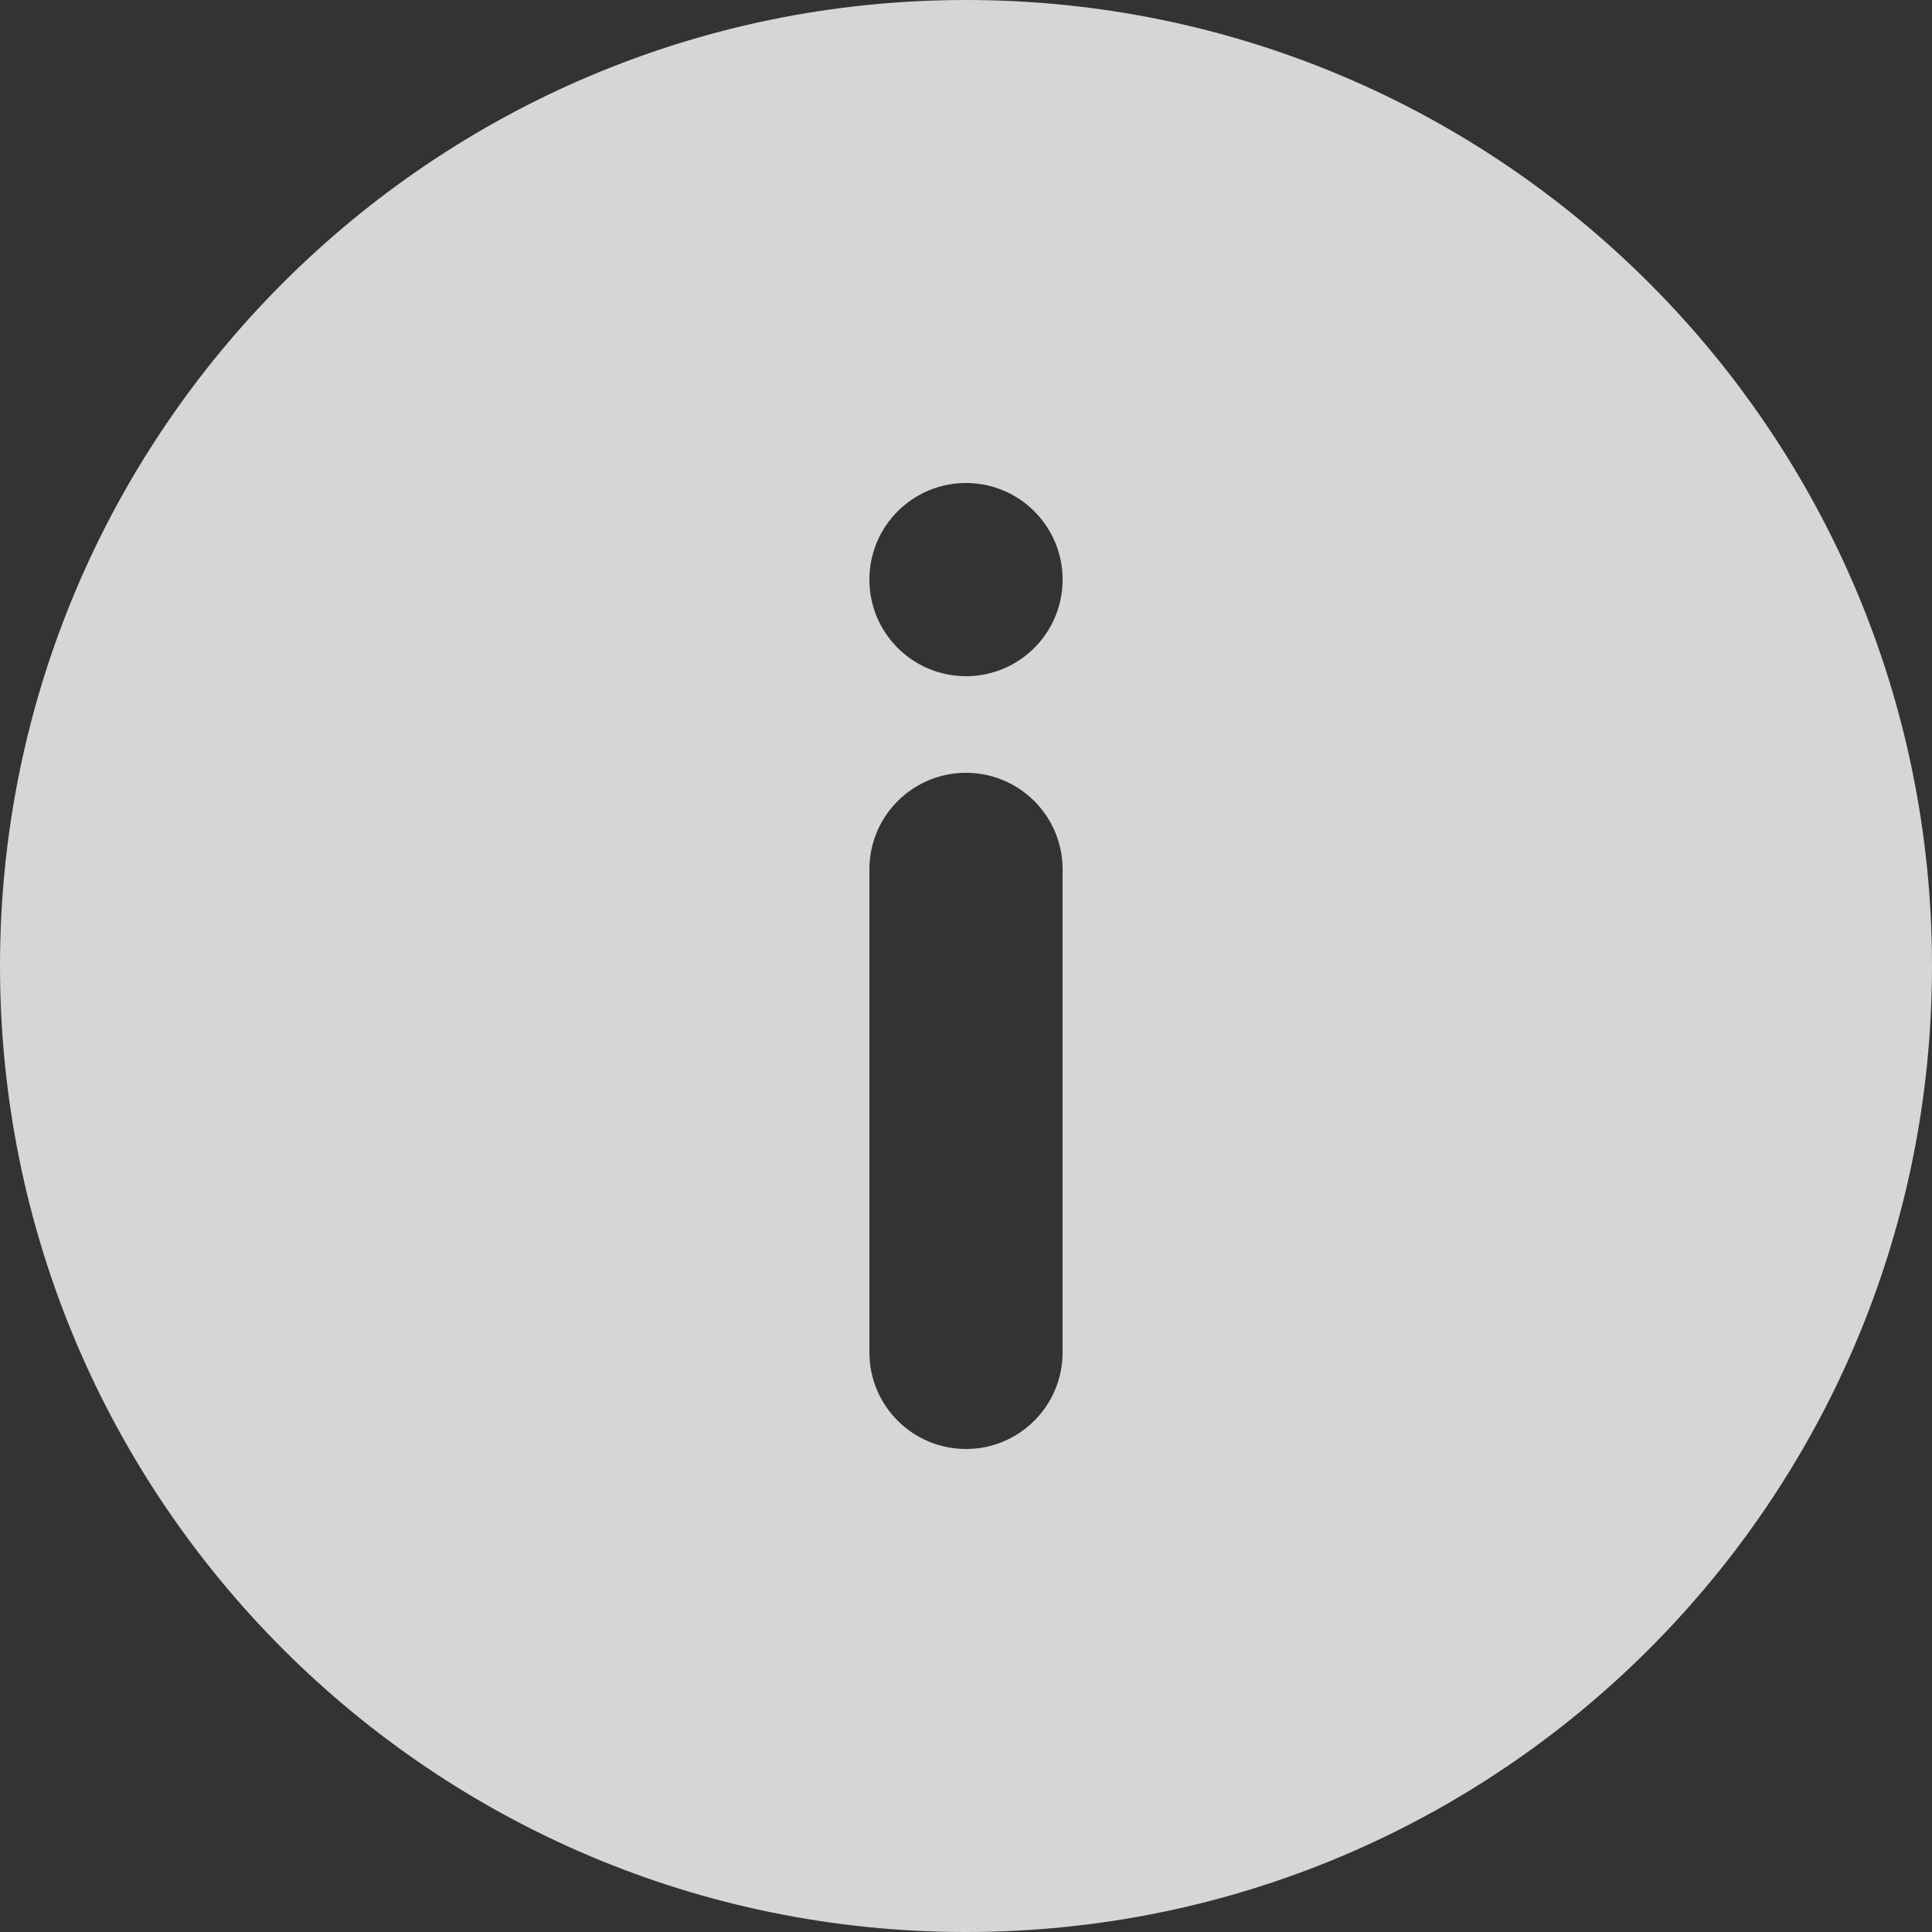 <svg width="32" height="32" viewBox="0 0 32 32" fill="none" xmlns="http://www.w3.org/2000/svg">
<rect x="0" y="0" width="32" height="32" fill="#333333" stroke="none"/>
<g opacity="0.8">
<path fill-rule="evenodd" clip-rule="evenodd" d="M16 0C7.163 0 0 7.163 0 16C0 24.837 7.163 32 16 32C24.837 32 32 24.837 32 16C32 7.163 24.837 0 16 0ZM14.4 9.6C14.4 8.716 15.116 8 16 8C16.884 8 17.6 8.716 17.6 9.6C17.6 10.484 16.884 11.2 16 11.2C15.116 11.2 14.4 10.484 14.4 9.6ZM16 12.8C15.116 12.8 14.4 13.516 14.4 14.4V22.4C14.4 23.284 15.116 24 16 24C16.884 24 17.6 23.284 17.6 22.4V14.4C17.6 13.516 16.884 12.8 16 12.8Z" fill="white"/>
</g>
</svg>
